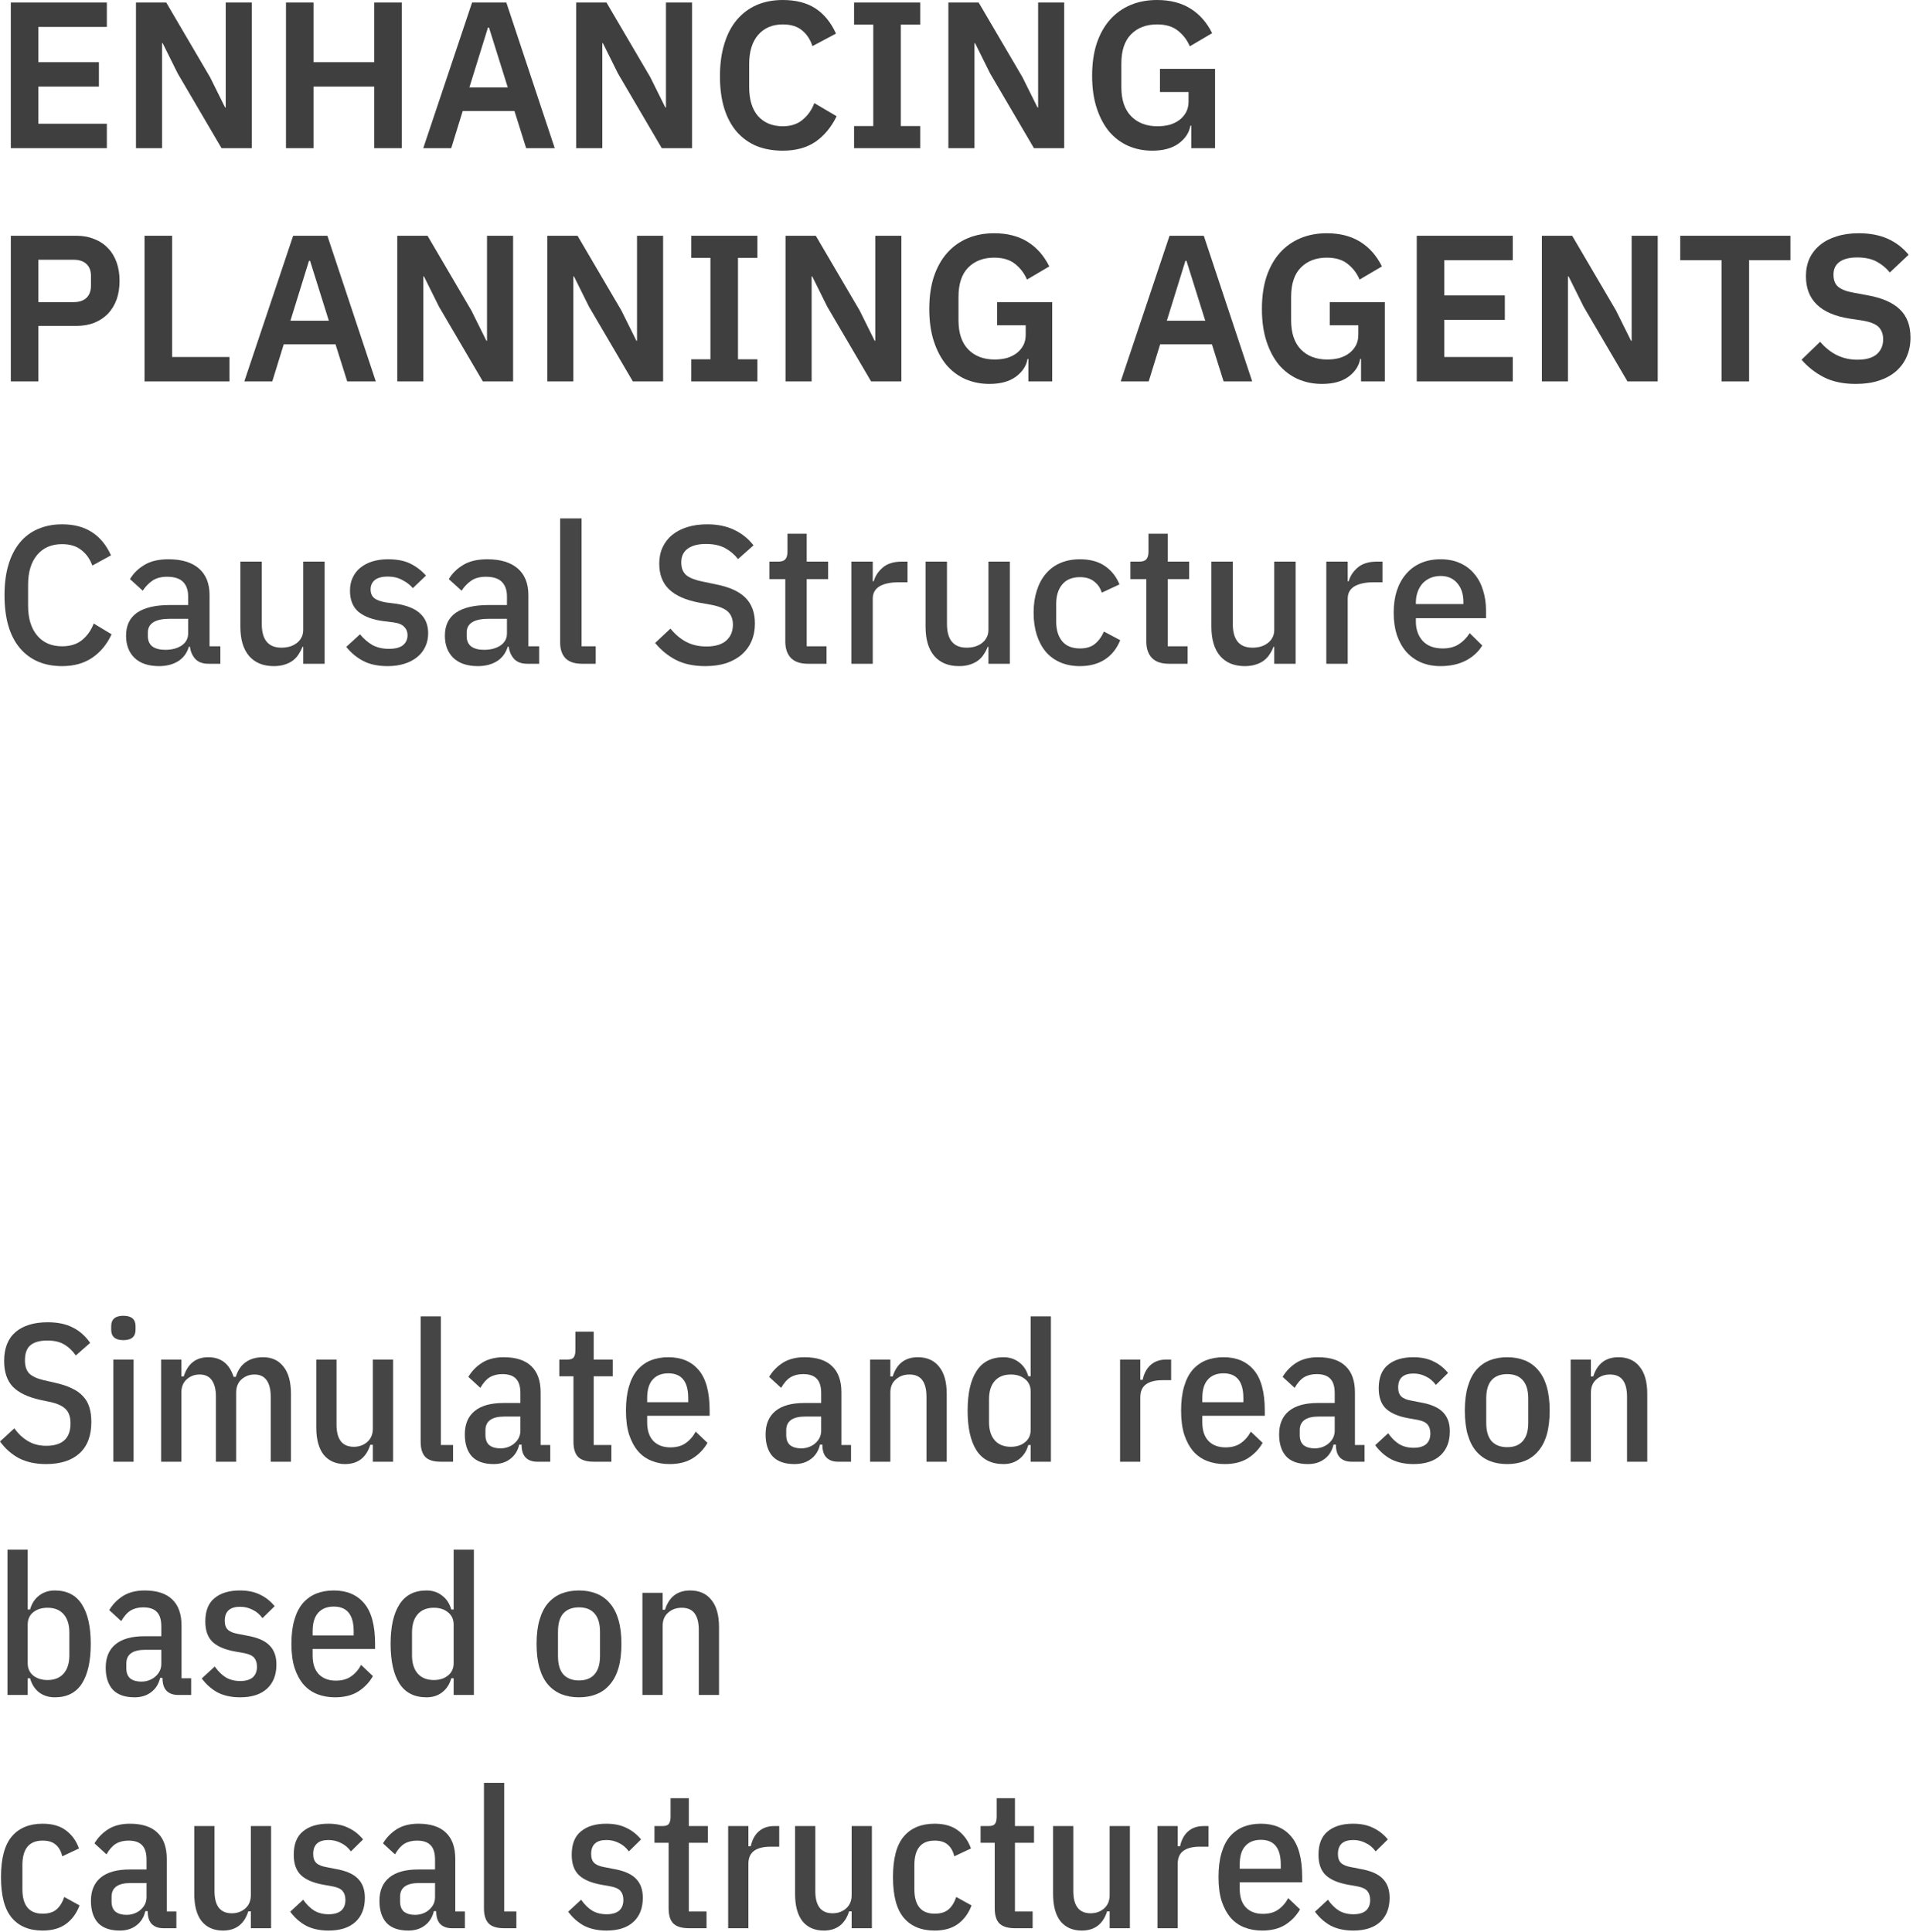 <?xml version="1.0" encoding="utf-8"?>
<svg xmlns="http://www.w3.org/2000/svg" fill="none" height="100%" overflow="visible" preserveAspectRatio="none" style="display: block;" viewBox="0 0 197 199" width="100%">
<g id="Vector">
<path d="M1.115 15.26V0.258H11.002V2.773H3.952V6.405H10.185V8.919H3.952V12.745H11.002V15.26H1.115Z" fill="#3F3F3F"/>
<path d="M18.301 7.565L16.753 4.449H16.689V15.26H14.002V0.258H17.119L21.632 7.952L23.18 11.069H23.244V0.258H25.931V15.26H22.814L18.301 7.565Z" fill="#3F3F3F"/>
<path d="M38.541 8.919H32.287V15.26H29.45V0.258H32.287V6.405H38.541V0.258H41.379V15.26H38.541V8.919Z" fill="#3F3F3F"/>
<path d="M54.183 15.26L52.979 11.434H47.649L46.467 15.26H43.587L48.616 0.258H52.141L57.127 15.26H54.183ZM50.357 2.837H50.25L48.337 9.005H52.291L50.357 2.837Z" fill="#3F3F3F"/>
<path d="M63.637 7.565L62.089 4.449H62.025V15.26H59.338V0.258H62.455L66.968 7.952L68.516 11.069H68.58V0.258H71.267V15.26H68.15L63.637 7.565Z" fill="#3F3F3F"/>
<path d="M80.611 15.518C79.622 15.518 78.727 15.36 77.924 15.045C77.136 14.715 76.456 14.228 75.882 13.583C75.323 12.939 74.894 12.143 74.593 11.198C74.292 10.238 74.141 9.127 74.141 7.866C74.141 6.605 74.292 5.488 74.593 4.513C74.894 3.525 75.323 2.701 75.882 2.042C76.456 1.368 77.136 0.86 77.924 0.516C78.727 0.172 79.622 0 80.611 0C81.958 0 83.075 0.287 83.964 0.86C84.852 1.433 85.561 2.3 86.091 3.46L83.663 4.75C83.448 4.076 83.097 3.539 82.609 3.138C82.122 2.722 81.456 2.515 80.611 2.515C79.55 2.515 78.705 2.873 78.075 3.589C77.459 4.306 77.15 5.309 77.15 6.598V8.962C77.15 10.266 77.459 11.269 78.075 11.971C78.705 12.659 79.55 13.003 80.611 13.003C81.456 13.003 82.144 12.774 82.674 12.315C83.219 11.857 83.612 11.291 83.856 10.617L86.156 11.971C85.611 13.089 84.888 13.963 83.985 14.594C83.082 15.21 81.958 15.518 80.611 15.518Z" fill="#3F3F3F"/>
<path d="M87.953 15.26V12.982H89.93V2.536H87.953V0.258H94.766V2.536H92.767V12.982H94.766V15.26H87.953Z" fill="#3F3F3F"/>
<path d="M101.963 7.565L100.415 4.449H100.351V15.26H97.664V0.258H100.781L105.294 7.952L106.842 11.069H106.906V0.258H109.593V15.26H106.476L101.963 7.565Z" fill="#3F3F3F"/>
<path d="M122.676 12.939H122.59C122.461 13.669 122.053 14.286 121.365 14.787C120.692 15.274 119.789 15.518 118.657 15.518C117.769 15.518 116.945 15.353 116.185 15.023C115.44 14.694 114.788 14.207 114.23 13.562C113.685 12.903 113.255 12.093 112.94 11.133C112.625 10.173 112.467 9.063 112.467 7.802C112.467 6.541 112.625 5.43 112.94 4.47C113.27 3.496 113.728 2.679 114.316 2.02C114.903 1.361 115.605 0.86 116.422 0.516C117.239 0.172 118.148 0 119.151 0C120.498 0 121.645 0.294 122.59 0.881C123.536 1.469 124.281 2.314 124.825 3.417L122.526 4.771C122.254 4.127 121.845 3.589 121.301 3.159C120.771 2.73 120.054 2.515 119.151 2.515C118.034 2.515 117.138 2.859 116.465 3.546C115.806 4.22 115.476 5.223 115.476 6.555V8.962C115.476 10.281 115.813 11.284 116.486 11.971C117.16 12.659 118.062 13.003 119.194 13.003C119.639 13.003 120.054 12.953 120.441 12.853C120.828 12.738 121.165 12.573 121.451 12.358C121.738 12.143 121.967 11.878 122.139 11.563C122.311 11.248 122.397 10.875 122.397 10.445V9.478H119.452V7.093H125.126V15.26H122.676V12.939Z" fill="#3F3F3F"/>
<path d="M1.115 39.281V24.279H7.864C8.552 24.279 9.168 24.394 9.712 24.623C10.271 24.838 10.744 25.153 11.131 25.569C11.518 25.97 11.811 26.457 12.012 27.03C12.213 27.603 12.313 28.234 12.313 28.922C12.313 29.624 12.213 30.261 12.012 30.834C11.811 31.393 11.518 31.88 11.131 32.296C10.744 32.697 10.271 33.012 9.712 33.242C9.168 33.456 8.552 33.564 7.864 33.564H3.952V39.281H1.115ZM3.952 31.114H7.606C8.15 31.114 8.58 30.971 8.895 30.684C9.211 30.383 9.368 29.96 9.368 29.416V28.427C9.368 27.883 9.211 27.467 8.895 27.181C8.58 26.894 8.15 26.751 7.606 26.751H3.952V31.114Z" fill="#3F3F3F"/>
<path d="M14.884 39.281V24.279H17.721V36.766H23.631V39.281H14.884Z" fill="#3F3F3F"/>
<path d="M35.755 39.281L34.551 35.455H29.221L28.039 39.281H25.159L30.188 24.279H33.713L38.699 39.281H35.755ZM31.929 26.858H31.821L29.909 33.027H33.863L31.929 26.858Z" fill="#3F3F3F"/>
<path d="M45.209 31.587L43.661 28.47H43.597V39.281H40.91V24.279H44.026L48.54 31.974L50.087 35.09H50.152V24.279H52.839V39.281H49.722L45.209 31.587Z" fill="#3F3F3F"/>
<path d="M60.657 31.587L59.109 28.47H59.044V39.281H56.358V24.279H59.474L63.988 31.974L65.535 35.09H65.6V24.279H68.286V39.281H65.17L60.657 31.587Z" fill="#3F3F3F"/>
<path d="M71.183 39.281V37.003H73.16V26.557H71.183V24.279H77.996V26.557H75.997V37.003H77.996V39.281H71.183Z" fill="#3F3F3F"/>
<path d="M85.192 31.587L83.645 28.47H83.581V39.281H80.894V24.279H84.01L88.524 31.974L90.071 35.09H90.136V24.279H92.822V39.281H89.706L85.192 31.587Z" fill="#3F3F3F"/>
<path d="M105.906 36.96H105.82C105.691 37.691 105.283 38.307 104.595 38.808C103.922 39.295 103.019 39.539 101.887 39.539C100.999 39.539 100.175 39.374 99.415 39.045C98.67 38.715 98.018 38.228 97.46 37.583C96.915 36.924 96.485 36.114 96.17 35.154C95.855 34.194 95.697 33.084 95.697 31.823C95.697 30.562 95.855 29.452 96.17 28.492C96.499 27.517 96.958 26.701 97.545 26.041C98.133 25.382 98.835 24.881 99.652 24.537C100.468 24.193 101.378 24.021 102.381 24.021C103.728 24.021 104.874 24.315 105.82 24.902C106.766 25.49 107.511 26.335 108.055 27.439L105.756 28.793C105.483 28.148 105.075 27.61 104.531 27.181C104 26.751 103.284 26.536 102.381 26.536C101.264 26.536 100.368 26.88 99.695 27.567C99.036 28.241 98.706 29.244 98.706 30.576V32.984C98.706 34.302 99.043 35.305 99.716 35.993C100.39 36.68 101.292 37.024 102.424 37.024C102.868 37.024 103.284 36.974 103.671 36.874C104.058 36.759 104.394 36.594 104.681 36.38C104.968 36.165 105.197 35.9 105.369 35.584C105.541 35.269 105.627 34.897 105.627 34.467V33.499H102.682V31.114H108.356V39.281H105.906V36.96Z" fill="#3F3F3F"/>
<path d="M126.007 39.281L124.803 35.455H119.473L118.291 39.281H115.411L120.44 24.279H123.965L128.951 39.281H126.007ZM122.181 26.858H122.074L120.161 33.027H124.116L122.181 26.858Z" fill="#3F3F3F"/>
<path d="M140.16 36.96H140.074C139.945 37.691 139.537 38.307 138.849 38.808C138.176 39.295 137.273 39.539 136.141 39.539C135.253 39.539 134.429 39.374 133.669 39.045C132.924 38.715 132.272 38.228 131.713 37.583C131.169 36.924 130.739 36.114 130.424 35.154C130.109 34.194 129.951 33.084 129.951 31.823C129.951 30.562 130.109 29.452 130.424 28.492C130.753 27.517 131.212 26.701 131.799 26.041C132.387 25.382 133.089 24.881 133.906 24.537C134.722 24.193 135.632 24.021 136.635 24.021C137.982 24.021 139.128 24.315 140.074 24.902C141.02 25.49 141.765 26.335 142.309 27.439L140.01 28.793C139.737 28.148 139.329 27.61 138.784 27.181C138.254 26.751 137.538 26.536 136.635 26.536C135.518 26.536 134.622 26.88 133.949 27.567C133.29 28.241 132.96 29.244 132.96 30.576V32.984C132.96 34.302 133.297 35.305 133.97 35.993C134.644 36.68 135.546 37.024 136.678 37.024C137.122 37.024 137.538 36.974 137.925 36.874C138.312 36.759 138.648 36.594 138.935 36.38C139.221 36.165 139.451 35.9 139.623 35.584C139.795 35.269 139.881 34.897 139.881 34.467V33.499H136.936V31.114H142.61V39.281H140.16V36.96Z" fill="#3F3F3F"/>
<path d="M145.897 39.281V24.279H155.783V26.794H148.734V30.426H154.967V32.941H148.734V36.766H155.783V39.281H145.897Z" fill="#3F3F3F"/>
<path d="M163.082 31.587L161.535 28.47H161.47V39.281H158.784V24.279H161.9L166.414 31.974L167.961 35.09H168.026V24.279H170.712V39.281H167.596L163.082 31.587Z" fill="#3F3F3F"/>
<path d="M180.121 26.794V39.281H177.284V26.794H173.028V24.279H184.376V26.794H180.121Z" fill="#3F3F3F"/>
<path d="M191.111 39.539C189.822 39.539 188.726 39.31 187.823 38.851C186.934 38.393 186.168 37.791 185.523 37.046L187.436 35.197C187.952 35.799 188.525 36.258 189.155 36.573C189.8 36.888 190.509 37.046 191.283 37.046C192.157 37.046 192.816 36.859 193.26 36.487C193.705 36.1 193.927 35.584 193.927 34.94C193.927 34.438 193.783 34.03 193.497 33.714C193.21 33.399 192.673 33.17 191.885 33.027L190.466 32.812C187.472 32.339 185.974 30.884 185.974 28.449C185.974 27.775 186.096 27.166 186.34 26.622C186.598 26.077 186.963 25.612 187.436 25.225C187.909 24.838 188.475 24.544 189.134 24.344C189.807 24.129 190.567 24.021 191.412 24.021C192.544 24.021 193.533 24.207 194.378 24.58C195.223 24.953 195.947 25.504 196.549 26.235L194.615 28.062C194.242 27.603 193.791 27.231 193.26 26.944C192.73 26.658 192.064 26.514 191.262 26.514C190.445 26.514 189.829 26.672 189.413 26.987C189.012 27.288 188.811 27.718 188.811 28.277C188.811 28.85 188.976 29.273 189.306 29.545C189.635 29.817 190.166 30.018 190.896 30.147L192.293 30.404C193.812 30.677 194.93 31.164 195.646 31.866C196.377 32.554 196.742 33.521 196.742 34.767C196.742 35.484 196.613 36.136 196.355 36.723C196.112 37.297 195.746 37.798 195.259 38.228C194.786 38.643 194.199 38.966 193.497 39.195C192.809 39.424 192.014 39.539 191.111 39.539Z" fill="#3F3F3F"/>
<path d="M6.392 68.602C4.545 68.602 3.095 67.982 2.043 66.741C0.991 65.487 0.465 63.673 0.465 61.3C0.465 60.113 0.6 59.068 0.87 58.164C1.14 57.261 1.531 56.499 2.043 55.878C2.556 55.258 3.176 54.793 3.904 54.483C4.646 54.159 5.475 53.997 6.392 53.997C7.619 53.997 8.644 54.267 9.467 54.806C10.303 55.346 10.957 56.141 11.429 57.193L9.507 58.245C9.265 57.571 8.887 57.038 8.375 56.647C7.876 56.242 7.215 56.04 6.392 56.04C5.3 56.04 4.443 56.411 3.823 57.153C3.203 57.895 2.893 58.919 2.893 60.227V62.372C2.893 63.68 3.203 64.705 3.823 65.446C4.443 66.188 5.3 66.559 6.392 66.559C7.242 66.559 7.93 66.343 8.455 65.912C8.995 65.467 9.393 64.9 9.649 64.213L11.49 65.325C11.018 66.35 10.357 67.152 9.507 67.732C8.658 68.312 7.619 68.602 6.392 68.602Z" fill="#464646"/>
<path d="M21.458 68.359C20.878 68.359 20.433 68.198 20.123 67.874C19.813 67.537 19.624 67.112 19.557 66.599H19.455C19.253 67.26 18.882 67.759 18.343 68.096C17.803 68.433 17.149 68.602 16.381 68.602C15.288 68.602 14.445 68.319 13.852 67.752C13.272 67.186 12.982 66.424 12.982 65.467C12.982 64.415 13.36 63.626 14.115 63.1C14.884 62.574 16.003 62.311 17.473 62.311H19.375V61.421C19.375 60.774 19.199 60.275 18.849 59.924C18.498 59.573 17.952 59.398 17.21 59.398C16.59 59.398 16.084 59.533 15.693 59.803C15.302 60.072 14.972 60.416 14.702 60.834L13.387 59.641C13.738 59.047 14.23 58.562 14.864 58.184C15.497 57.793 16.327 57.598 17.352 57.598C18.714 57.598 19.759 57.915 20.487 58.548C21.215 59.182 21.579 60.093 21.579 61.279V66.559H22.692V68.359H21.458ZM17.008 66.923C17.696 66.923 18.262 66.775 18.707 66.478C19.152 66.168 19.375 65.757 19.375 65.244V63.727H17.514C15.99 63.727 15.228 64.199 15.228 65.143V65.507C15.228 65.979 15.383 66.337 15.693 66.579C16.017 66.808 16.455 66.923 17.008 66.923Z" fill="#464646"/>
<path d="M31.225 66.62H31.144C31.05 66.876 30.921 67.125 30.76 67.368C30.611 67.611 30.416 67.827 30.173 68.015C29.944 68.191 29.66 68.332 29.323 68.44C29 68.548 28.622 68.602 28.191 68.602C27.098 68.602 26.249 68.251 25.642 67.55C25.049 66.849 24.752 65.844 24.752 64.536V57.84H26.957V64.253C26.957 65.885 27.631 66.701 28.98 66.701C29.263 66.701 29.539 66.667 29.809 66.599C30.079 66.519 30.315 66.404 30.517 66.256C30.733 66.107 30.901 65.918 31.023 65.689C31.157 65.46 31.225 65.19 31.225 64.88V57.84H33.43V68.359H31.225V66.62Z" fill="#464646"/>
<path d="M39.925 68.602C38.927 68.602 38.091 68.427 37.416 68.076C36.742 67.725 36.155 67.24 35.657 66.62L37.072 65.325C37.464 65.797 37.895 66.168 38.367 66.438C38.853 66.694 39.412 66.822 40.046 66.822C40.693 66.822 41.172 66.701 41.482 66.458C41.806 66.202 41.968 65.851 41.968 65.406C41.968 65.069 41.853 64.786 41.624 64.556C41.408 64.314 41.024 64.159 40.471 64.091L39.5 63.97C38.421 63.835 37.571 63.525 36.951 63.039C36.344 62.54 36.041 61.805 36.041 60.834C36.041 60.322 36.135 59.87 36.324 59.479C36.513 59.075 36.776 58.737 37.113 58.468C37.464 58.184 37.875 57.969 38.347 57.82C38.832 57.672 39.365 57.598 39.945 57.598C40.889 57.598 41.658 57.746 42.251 58.043C42.858 58.34 43.397 58.751 43.869 59.277L42.514 60.571C42.244 60.248 41.887 59.971 41.442 59.742C41.01 59.499 40.511 59.378 39.945 59.378C39.338 59.378 38.886 59.499 38.59 59.742C38.306 59.985 38.165 60.302 38.165 60.693C38.165 61.097 38.293 61.401 38.549 61.603C38.805 61.805 39.217 61.954 39.783 62.048L40.754 62.169C41.914 62.345 42.757 62.689 43.283 63.201C43.822 63.7 44.092 64.374 44.092 65.224C44.092 65.736 43.991 66.202 43.788 66.62C43.599 67.024 43.323 67.375 42.959 67.671C42.595 67.968 42.157 68.198 41.644 68.359C41.132 68.521 40.559 68.602 39.925 68.602Z" fill="#464646"/>
<path d="M54.29 68.359C53.71 68.359 53.265 68.198 52.955 67.874C52.644 67.537 52.456 67.112 52.388 66.599H52.287C52.085 67.26 51.714 67.759 51.175 68.096C50.635 68.433 49.981 68.602 49.212 68.602C48.12 68.602 47.277 68.319 46.684 67.752C46.104 67.186 45.814 66.424 45.814 65.467C45.814 64.415 46.192 63.626 46.947 63.1C47.715 62.574 48.835 62.311 50.305 62.311H52.206V61.421C52.206 60.774 52.031 60.275 51.68 59.924C51.33 59.573 50.783 59.398 50.042 59.398C49.421 59.398 48.916 59.533 48.525 59.803C48.133 60.072 47.803 60.416 47.533 60.834L46.218 59.641C46.569 59.047 47.061 58.562 47.695 58.184C48.329 57.793 49.158 57.598 50.183 57.598C51.545 57.598 52.59 57.915 53.319 58.548C54.047 59.182 54.411 60.093 54.411 61.279V66.559H55.524V68.359H54.29ZM49.839 66.923C50.527 66.923 51.094 66.775 51.539 66.478C51.984 66.168 52.206 65.757 52.206 65.244V63.727H50.345C48.821 63.727 48.059 64.199 48.059 65.143V65.507C48.059 65.979 48.214 66.337 48.525 66.579C48.848 66.808 49.286 66.923 49.839 66.923Z" fill="#464646"/>
<path d="M59.93 68.359C59.175 68.359 58.608 68.171 58.231 67.793C57.867 67.402 57.684 66.862 57.684 66.175V53.39H59.889V66.559H61.346V68.359H59.93Z" fill="#464646"/>
<path d="M72.623 68.602C71.436 68.602 70.425 68.386 69.589 67.955C68.766 67.523 68.058 66.943 67.465 66.215L69.043 64.738C69.541 65.345 70.088 65.804 70.681 66.114C71.288 66.424 71.976 66.579 72.744 66.579C73.648 66.579 74.329 66.377 74.787 65.972C75.246 65.568 75.475 65.022 75.475 64.334C75.475 63.781 75.313 63.343 74.99 63.019C74.666 62.695 74.093 62.453 73.27 62.291L72.016 62.068C70.641 61.812 69.609 61.36 68.921 60.713C68.233 60.066 67.889 59.176 67.889 58.043C67.889 57.422 68.004 56.863 68.233 56.364C68.476 55.851 68.806 55.427 69.225 55.09C69.656 54.739 70.175 54.469 70.782 54.28C71.389 54.092 72.07 53.997 72.825 53.997C73.891 53.997 74.814 54.186 75.597 54.563C76.379 54.928 77.046 55.46 77.599 56.162L76.001 57.578C75.637 57.106 75.192 56.728 74.666 56.445C74.14 56.162 73.486 56.02 72.704 56.02C71.895 56.02 71.268 56.182 70.823 56.505C70.377 56.829 70.155 57.301 70.155 57.922C70.155 58.515 70.337 58.96 70.701 59.257C71.065 59.54 71.632 59.755 72.4 59.904L73.654 60.167C75.07 60.437 76.102 60.895 76.749 61.542C77.41 62.19 77.741 63.08 77.741 64.213C77.741 64.873 77.626 65.473 77.397 66.013C77.168 66.552 76.83 67.017 76.385 67.409C75.954 67.786 75.421 68.083 74.787 68.299C74.153 68.501 73.432 68.602 72.623 68.602Z" fill="#464646"/>
<path d="M83.196 68.359C82.428 68.359 81.848 68.164 81.457 67.773C81.066 67.368 80.87 66.802 80.87 66.073V59.641H79.232V57.84H80.122C80.486 57.84 80.735 57.76 80.87 57.598C81.018 57.436 81.093 57.173 81.093 56.809V54.968H83.075V57.84H85.28V59.641H83.075V66.559H85.118V68.359H83.196Z" fill="#464646"/>
<path d="M87.672 68.359V57.84H89.876V59.863H89.978C90.126 59.324 90.436 58.852 90.908 58.447C91.38 58.043 92.034 57.84 92.87 57.84H93.457V59.965H92.587C91.71 59.965 91.036 60.106 90.564 60.389C90.106 60.672 89.876 61.091 89.876 61.644V68.359H87.672Z" fill="#464646"/>
<path d="M101.787 66.62H101.706C101.612 66.876 101.484 67.125 101.322 67.368C101.174 67.611 100.978 67.827 100.735 68.015C100.506 68.191 100.223 68.332 99.886 68.44C99.562 68.548 99.184 68.602 98.753 68.602C97.661 68.602 96.811 68.251 96.204 67.55C95.611 66.849 95.314 65.844 95.314 64.536V57.84H97.519V64.253C97.519 65.885 98.193 66.701 99.542 66.701C99.825 66.701 100.101 66.667 100.371 66.599C100.641 66.519 100.877 66.404 101.079 66.256C101.295 66.107 101.464 65.918 101.585 65.689C101.72 65.46 101.787 65.19 101.787 64.88V57.84H103.992V68.359H101.787V66.62Z" fill="#464646"/>
<path d="M111.215 68.602C110.46 68.602 109.786 68.474 109.192 68.218C108.599 67.962 108.1 67.597 107.695 67.125C107.291 66.64 106.981 66.06 106.765 65.386C106.549 64.698 106.441 63.936 106.441 63.1C106.441 62.264 106.549 61.509 106.765 60.834C106.981 60.147 107.291 59.567 107.695 59.095C108.1 58.609 108.599 58.238 109.192 57.982C109.786 57.726 110.46 57.598 111.215 57.598C112.267 57.598 113.13 57.834 113.804 58.306C114.479 58.778 114.971 59.405 115.281 60.187L113.461 61.037C113.312 60.551 113.049 60.167 112.672 59.884C112.308 59.587 111.822 59.439 111.215 59.439C110.406 59.439 109.792 59.695 109.374 60.207C108.97 60.706 108.768 61.36 108.768 62.169V64.051C108.768 64.86 108.97 65.521 109.374 66.033C109.792 66.532 110.406 66.781 111.215 66.781C111.862 66.781 112.375 66.626 112.753 66.316C113.144 65.993 113.454 65.568 113.683 65.042L115.362 65.932C115.011 66.795 114.485 67.456 113.784 67.914C113.083 68.373 112.227 68.602 111.215 68.602Z" fill="#464646"/>
<path d="M120.374 68.359C119.605 68.359 119.025 68.164 118.634 67.773C118.243 67.368 118.048 66.802 118.048 66.073V59.641H116.409V57.84H117.299C117.663 57.84 117.913 57.76 118.048 57.598C118.196 57.436 118.27 57.173 118.27 56.809V54.968H120.253V57.84H122.457V59.641H120.253V66.559H122.296V68.359H120.374Z" fill="#464646"/>
<path d="M131.221 66.62H131.14C131.046 66.876 130.918 67.125 130.756 67.368C130.607 67.611 130.412 67.827 130.169 68.015C129.94 68.191 129.657 68.332 129.32 68.44C128.996 68.548 128.618 68.602 128.187 68.602C127.094 68.602 126.245 68.251 125.638 67.55C125.045 66.849 124.748 65.844 124.748 64.536V57.84H126.953V64.253C126.953 65.885 127.627 66.701 128.976 66.701C129.259 66.701 129.535 66.667 129.805 66.599C130.075 66.519 130.311 66.404 130.513 66.256C130.729 66.107 130.897 65.918 131.019 65.689C131.154 65.46 131.221 65.19 131.221 64.88V57.84H133.426V68.359H131.221V66.62Z" fill="#464646"/>
<path d="M136.583 68.359V57.84H138.788V59.863H138.889C139.038 59.324 139.348 58.852 139.82 58.447C140.292 58.043 140.946 57.84 141.782 57.84H142.368V59.965H141.499C140.622 59.965 139.948 60.106 139.476 60.389C139.017 60.672 138.788 61.091 138.788 61.644V68.359H136.583Z" fill="#464646"/>
<path d="M148.355 68.602C147.599 68.602 146.925 68.474 146.332 68.218C145.738 67.962 145.233 67.597 144.815 67.125C144.397 66.64 144.073 66.06 143.844 65.386C143.628 64.698 143.52 63.936 143.52 63.1C143.52 62.264 143.628 61.509 143.844 60.834C144.073 60.147 144.397 59.567 144.815 59.095C145.233 58.609 145.738 58.238 146.332 57.982C146.925 57.726 147.599 57.598 148.355 57.598C149.123 57.598 149.798 57.733 150.377 58.002C150.971 58.272 151.463 58.65 151.854 59.135C152.245 59.607 152.535 60.16 152.724 60.794C152.926 61.428 153.027 62.109 153.027 62.837V63.666H145.806V64.01C145.806 64.819 146.042 65.487 146.514 66.013C146.999 66.525 147.687 66.781 148.577 66.781C149.224 66.781 149.771 66.64 150.216 66.357C150.661 66.073 151.038 65.689 151.348 65.204L152.643 66.478C152.252 67.125 151.686 67.645 150.944 68.036C150.202 68.413 149.339 68.602 148.355 68.602ZM148.355 59.317C147.977 59.317 147.626 59.385 147.303 59.52C146.993 59.654 146.723 59.843 146.494 60.086C146.278 60.329 146.109 60.619 145.988 60.956C145.867 61.293 145.806 61.664 145.806 62.068V62.21H150.701V62.008C150.701 61.199 150.492 60.551 150.074 60.066C149.656 59.567 149.083 59.317 148.355 59.317Z" fill="#464646"/>
<path d="M4.733 150.78C3.682 150.78 2.765 150.584 1.982 150.193C1.214 149.789 0.553 149.209 0 148.454L1.477 147.098C1.895 147.678 2.373 148.123 2.913 148.433C3.452 148.744 4.066 148.899 4.754 148.899C6.426 148.899 7.262 148.13 7.262 146.593C7.262 145.972 7.114 145.5 6.817 145.177C6.52 144.839 6.008 144.583 5.28 144.408L4.127 144.165C2.859 143.882 1.922 143.43 1.315 142.81C0.721 142.176 0.425 141.293 0.425 140.16C0.425 138.852 0.816 137.861 1.598 137.186C2.394 136.512 3.5 136.175 4.915 136.175C5.927 136.175 6.777 136.35 7.464 136.701C8.166 137.038 8.772 137.571 9.285 138.299L7.808 139.594C7.444 139.081 7.033 138.697 6.574 138.441C6.129 138.184 5.563 138.056 4.875 138.056C4.106 138.056 3.526 138.218 3.135 138.542C2.758 138.852 2.569 139.371 2.569 140.099C2.569 140.693 2.717 141.144 3.014 141.455C3.324 141.751 3.823 141.981 4.511 142.142L5.664 142.405C6.338 142.554 6.911 142.742 7.383 142.972C7.855 143.187 8.24 143.457 8.536 143.781C8.847 144.105 9.069 144.489 9.204 144.934C9.339 145.365 9.406 145.871 9.406 146.451C9.406 147.867 8.995 148.946 8.172 149.688C7.363 150.416 6.217 150.78 4.733 150.78Z" fill="#454545"/>
<path d="M12.705 138.016C11.869 138.016 11.451 137.658 11.451 136.944V136.58C11.451 135.865 11.869 135.507 12.705 135.507C13.541 135.507 13.959 135.865 13.959 136.58V136.944C13.959 137.658 13.541 138.016 12.705 138.016ZM11.674 140.018H13.757V150.537H11.674V140.018Z" fill="#454545"/>
<path d="M16.592 150.537V140.018H18.675V141.758H18.918C19.336 140.436 20.179 139.776 21.447 139.776C22.755 139.776 23.625 140.45 24.056 141.798H24.279C24.494 141.111 24.838 140.605 25.31 140.281C25.782 139.944 26.376 139.776 27.09 139.776C27.994 139.776 28.695 140.099 29.194 140.747C29.707 141.38 29.963 142.318 29.963 143.558V150.537H27.879V143.842C27.879 143.1 27.738 142.533 27.454 142.142C27.185 141.751 26.767 141.556 26.2 141.556C25.688 141.556 25.243 141.724 24.865 142.061C24.501 142.385 24.319 142.844 24.319 143.437V150.537H22.236V143.842C22.236 143.1 22.094 142.533 21.811 142.142C21.541 141.751 21.123 141.556 20.557 141.556C20.031 141.556 19.586 141.724 19.221 142.061C18.857 142.385 18.675 142.844 18.675 143.437V150.537H16.592Z" fill="#454545"/>
<path d="M38.396 148.797H38.133C37.715 150.119 36.845 150.78 35.524 150.78C34.593 150.78 33.865 150.463 33.339 149.829C32.827 149.182 32.57 148.238 32.57 146.997V140.018H34.654V146.714C34.654 148.238 35.247 149 36.434 149C36.973 149 37.432 148.838 37.809 148.514C38.2 148.177 38.396 147.712 38.396 147.119V140.018H40.48V150.537H38.396V148.797Z" fill="#454545"/>
<path d="M45.383 150.537C44.654 150.537 44.129 150.375 43.805 150.052C43.481 149.715 43.319 149.195 43.319 148.494V135.568H45.403V148.818H46.657V150.537H45.383Z" fill="#454545"/>
<path d="M55.33 150.537C54.818 150.537 54.42 150.396 54.137 150.112C53.854 149.829 53.712 149.384 53.712 148.777H53.469C53.321 149.411 53.011 149.903 52.539 150.254C52.08 150.605 51.514 150.78 50.84 150.78C49.842 150.78 49.093 150.517 48.594 149.991C48.109 149.452 47.866 148.696 47.866 147.725C47.866 146.674 48.203 145.871 48.877 145.318C49.552 144.765 50.543 144.489 51.851 144.489H53.591V143.477C53.591 142.803 53.442 142.311 53.146 142.001C52.849 141.677 52.377 141.515 51.73 141.515C51.231 141.515 50.799 141.623 50.435 141.839C50.084 142.055 49.761 142.419 49.464 142.931L48.23 141.798C48.581 141.205 49.053 140.72 49.646 140.342C50.253 139.964 50.995 139.776 51.871 139.776C53.139 139.776 54.09 140.086 54.724 140.706C55.357 141.313 55.674 142.21 55.674 143.397V148.818H56.665V150.537H55.33ZM51.527 149.162C51.824 149.162 52.094 149.114 52.337 149.02C52.593 148.926 52.809 148.797 52.984 148.636C53.173 148.474 53.321 148.285 53.429 148.069C53.537 147.84 53.591 147.597 53.591 147.341V145.885H51.952C50.644 145.885 49.99 146.357 49.99 147.301V147.786C49.99 148.258 50.125 148.609 50.395 148.838C50.678 149.054 51.055 149.162 51.527 149.162Z" fill="#454545"/>
<path d="M61.139 150.537C60.411 150.537 59.878 150.375 59.541 150.052C59.218 149.728 59.056 149.202 59.056 148.474V141.738H57.599V140.018H58.408C58.745 140.018 58.968 139.944 59.076 139.796C59.197 139.634 59.258 139.385 59.258 139.047V137.146H61.139V140.018H63.101V141.738H61.139V148.818H62.96V150.537H61.139Z" fill="#454545"/>
<path d="M68.951 150.78C68.29 150.78 67.684 150.672 67.131 150.456C66.578 150.24 66.106 149.91 65.715 149.465C65.324 149.007 65.013 148.433 64.784 147.746C64.569 147.058 64.461 146.235 64.461 145.278C64.461 144.32 64.562 143.498 64.764 142.81C64.966 142.109 65.256 141.536 65.634 141.09C66.025 140.645 66.483 140.315 67.009 140.099C67.549 139.884 68.156 139.776 68.83 139.776C70.165 139.776 71.203 140.214 71.945 141.09C72.7 141.967 73.078 143.363 73.078 145.278V145.804H66.645V146.471C66.645 147.307 66.854 147.948 67.272 148.393C67.704 148.838 68.29 149.06 69.032 149.06C69.666 149.06 70.185 148.919 70.59 148.636C71.008 148.352 71.359 147.955 71.642 147.442L72.855 148.595C72.478 149.256 71.965 149.789 71.318 150.193C70.684 150.584 69.895 150.78 68.951 150.78ZM68.83 141.434C68.129 141.434 67.589 141.65 67.212 142.082C66.834 142.5 66.645 143.134 66.645 143.983V144.408H70.873V143.983C70.873 142.284 70.192 141.434 68.83 141.434Z" fill="#454545"/>
<path d="M86.305 150.537C85.793 150.537 85.395 150.396 85.112 150.112C84.828 149.829 84.687 149.384 84.687 148.777H84.444C84.296 149.411 83.986 149.903 83.513 150.254C83.055 150.605 82.489 150.78 81.814 150.78C80.816 150.78 80.068 150.517 79.569 149.991C79.084 149.452 78.841 148.696 78.841 147.725C78.841 146.674 79.178 145.871 79.852 145.318C80.526 144.765 81.518 144.489 82.826 144.489H84.565V143.477C84.565 142.803 84.417 142.311 84.12 142.001C83.824 141.677 83.352 141.515 82.704 141.515C82.205 141.515 81.774 141.623 81.41 141.839C81.059 142.055 80.736 142.419 80.439 142.931L79.205 141.798C79.555 141.205 80.028 140.72 80.621 140.342C81.228 139.964 81.969 139.776 82.846 139.776C84.114 139.776 85.064 140.086 85.698 140.706C86.332 141.313 86.649 142.21 86.649 143.397V148.818H87.64V150.537H86.305ZM82.502 149.162C82.799 149.162 83.069 149.114 83.311 149.02C83.567 148.926 83.783 148.797 83.959 148.636C84.147 148.474 84.296 148.285 84.404 148.069C84.511 147.84 84.565 147.597 84.565 147.341V145.885H82.927C81.619 145.885 80.965 146.357 80.965 147.301V147.786C80.965 148.258 81.1 148.609 81.369 148.838C81.653 149.054 82.03 149.162 82.502 149.162Z" fill="#454545"/>
<path d="M89.604 150.537V140.018H91.687V141.758H91.93C92.348 140.436 93.211 139.776 94.519 139.776C95.463 139.776 96.191 140.099 96.704 140.747C97.23 141.38 97.493 142.318 97.493 143.558V150.537H95.409V143.842C95.409 143.1 95.268 142.533 94.984 142.142C94.701 141.751 94.256 141.556 93.649 141.556C93.097 141.556 92.631 141.724 92.254 142.061C91.876 142.385 91.687 142.844 91.687 143.437V150.537H89.604Z" fill="#454545"/>
<path d="M106.138 148.818H105.895C105.72 149.438 105.403 149.924 104.945 150.274C104.5 150.611 103.967 150.78 103.347 150.78C102.093 150.78 101.162 150.308 100.555 149.364C99.948 148.406 99.645 147.044 99.645 145.278C99.645 143.511 99.948 142.156 100.555 141.212C101.162 140.254 102.093 139.776 103.347 139.776C103.967 139.776 104.5 139.951 104.945 140.302C105.403 140.639 105.72 141.117 105.895 141.738H106.138V135.568H108.222V150.537H106.138V148.818ZM104.095 149C104.688 149 105.174 148.845 105.552 148.535C105.943 148.224 106.138 147.8 106.138 147.26V143.295C106.138 142.756 105.943 142.331 105.552 142.021C105.174 141.711 104.688 141.556 104.095 141.556C103.38 141.556 102.827 141.778 102.436 142.223C102.045 142.668 101.85 143.295 101.85 144.105V146.451C101.85 147.26 102.045 147.887 102.436 148.332C102.827 148.777 103.38 149 104.095 149Z" fill="#454545"/>
<path d="M115.344 150.537V140.018H117.427V142.102H117.67C117.818 141.428 118.095 140.915 118.499 140.565C118.917 140.2 119.443 140.018 120.077 140.018H120.603V142.142H119.713C118.971 142.142 118.405 142.284 118.014 142.567C117.623 142.85 117.427 143.302 117.427 143.922V150.537H115.344Z" fill="#454545"/>
<path d="M126.12 150.78C125.459 150.78 124.853 150.672 124.3 150.456C123.747 150.24 123.275 149.91 122.884 149.465C122.493 149.007 122.182 148.433 121.953 147.746C121.737 147.058 121.629 146.235 121.629 145.278C121.629 144.32 121.731 143.498 121.933 142.81C122.135 142.109 122.425 141.536 122.803 141.09C123.194 140.645 123.652 140.315 124.178 140.099C124.718 139.884 125.325 139.776 125.999 139.776C127.334 139.776 128.372 140.214 129.114 141.09C129.869 141.967 130.247 143.363 130.247 145.278V145.804H123.814V146.471C123.814 147.307 124.023 147.948 124.441 148.393C124.873 148.838 125.459 149.06 126.201 149.06C126.835 149.06 127.354 148.919 127.759 148.636C128.177 148.352 128.527 147.955 128.811 147.442L130.024 148.595C129.647 149.256 129.134 149.789 128.487 150.193C127.853 150.584 127.064 150.78 126.12 150.78ZM125.999 141.434C125.298 141.434 124.758 141.65 124.381 142.082C124.003 142.5 123.814 143.134 123.814 143.983V144.408H128.042V143.983C128.042 142.284 127.361 141.434 125.999 141.434Z" fill="#454545"/>
<path d="M139.187 150.537C138.675 150.537 138.277 150.396 137.994 150.112C137.711 149.829 137.569 149.384 137.569 148.777H137.326C137.178 149.411 136.868 149.903 136.396 150.254C135.937 150.605 135.371 150.78 134.697 150.78C133.699 150.78 132.95 150.517 132.451 149.991C131.966 149.452 131.723 148.696 131.723 147.725C131.723 146.674 132.06 145.871 132.734 145.318C133.409 144.765 134.4 144.489 135.708 144.489H137.448V143.477C137.448 142.803 137.299 142.311 137.003 142.001C136.706 141.677 136.234 141.515 135.587 141.515C135.088 141.515 134.656 141.623 134.292 141.839C133.941 142.055 133.618 142.419 133.321 142.931L132.087 141.798C132.438 141.205 132.91 140.72 133.503 140.342C134.11 139.964 134.852 139.776 135.728 139.776C136.996 139.776 137.947 140.086 138.58 140.706C139.214 141.313 139.531 142.21 139.531 143.397V148.818H140.522V150.537H139.187ZM135.384 149.162C135.681 149.162 135.951 149.114 136.193 149.02C136.45 148.926 136.665 148.797 136.841 148.636C137.03 148.474 137.178 148.285 137.286 148.069C137.394 147.84 137.448 147.597 137.448 147.341V145.885H135.809C134.501 145.885 133.847 146.357 133.847 147.301V147.786C133.847 148.258 133.982 148.609 134.252 148.838C134.535 149.054 134.912 149.162 135.384 149.162Z" fill="#454545"/>
<path d="M145.561 150.78C144.684 150.78 143.922 150.618 143.275 150.294C142.641 149.957 142.088 149.472 141.616 148.838L142.951 147.604C143.302 148.103 143.686 148.481 144.104 148.737C144.522 148.98 145.014 149.101 145.581 149.101C146.134 149.101 146.559 148.98 146.855 148.737C147.152 148.481 147.3 148.11 147.3 147.624C147.3 147.247 147.206 146.943 147.017 146.714C146.828 146.485 146.484 146.323 145.985 146.228L145.075 146.067C144.01 145.878 143.228 145.547 142.729 145.075C142.23 144.603 141.98 143.902 141.98 142.972C141.98 141.879 142.297 141.077 142.931 140.565C143.565 140.039 144.435 139.776 145.54 139.776C146.35 139.776 147.037 139.917 147.604 140.2C148.184 140.47 148.689 140.868 149.121 141.394L147.867 142.628C147.583 142.237 147.24 141.947 146.835 141.758C146.444 141.556 146.019 141.455 145.561 141.455C144.509 141.455 143.983 141.933 143.983 142.891C143.983 143.309 144.091 143.619 144.306 143.821C144.522 144.024 144.866 144.165 145.338 144.246L146.269 144.428C147.361 144.617 148.136 144.954 148.595 145.44C149.067 145.912 149.303 146.566 149.303 147.402C149.303 148.467 148.979 149.296 148.332 149.89C147.685 150.483 146.761 150.78 145.561 150.78Z" fill="#454545"/>
<path d="M155.215 150.78C154.541 150.78 153.934 150.672 153.395 150.456C152.869 150.24 152.41 149.91 152.019 149.465C151.642 149.02 151.352 148.454 151.15 147.766C150.947 147.065 150.846 146.235 150.846 145.278C150.846 144.32 150.947 143.498 151.15 142.81C151.352 142.109 151.642 141.536 152.019 141.09C152.41 140.645 152.869 140.315 153.395 140.099C153.934 139.884 154.541 139.776 155.215 139.776C155.876 139.776 156.476 139.884 157.016 140.099C157.555 140.315 158.014 140.645 158.391 141.09C158.782 141.536 159.079 142.109 159.281 142.81C159.484 143.498 159.585 144.32 159.585 145.278C159.585 146.235 159.484 147.065 159.281 147.766C159.079 148.454 158.782 149.02 158.391 149.465C158.014 149.91 157.555 150.24 157.016 150.456C156.476 150.672 155.876 150.78 155.215 150.78ZM155.215 149.04C155.917 149.04 156.449 148.831 156.813 148.413C157.191 147.995 157.38 147.361 157.38 146.512V144.044C157.38 143.194 157.191 142.56 156.813 142.142C156.449 141.724 155.917 141.515 155.215 141.515C154.514 141.515 153.975 141.724 153.597 142.142C153.233 142.56 153.051 143.194 153.051 144.044V146.512C153.051 147.361 153.233 147.995 153.597 148.413C153.975 148.831 154.514 149.04 155.215 149.04Z" fill="#454545"/>
<path d="M161.746 150.537V140.018H163.83V141.758H164.073C164.491 140.436 165.354 139.776 166.662 139.776C167.606 139.776 168.334 140.099 168.846 140.747C169.372 141.38 169.635 142.318 169.635 143.558V150.537H167.552V143.842C167.552 143.1 167.41 142.533 167.127 142.142C166.844 141.751 166.399 141.556 165.792 141.556C165.239 141.556 164.774 141.724 164.396 142.061C164.019 142.385 163.83 142.844 163.83 143.437V150.537H161.746Z" fill="#454545"/>
<path d="M0.769 159.589H2.852V165.759H3.095C3.27 165.139 3.58 164.66 4.025 164.323C4.484 163.972 5.023 163.797 5.644 163.797C6.898 163.797 7.828 164.276 8.435 165.233C9.042 166.177 9.346 167.532 9.346 169.299C9.346 171.066 9.042 172.428 8.435 173.385C7.828 174.329 6.898 174.801 5.644 174.801C5.023 174.801 4.484 174.633 4.025 174.295C3.58 173.945 3.27 173.459 3.095 172.839H2.852V174.558H0.769V159.589ZM4.895 173.021C5.61 173.021 6.163 172.798 6.554 172.353C6.945 171.908 7.141 171.281 7.141 170.472V168.126C7.141 167.317 6.945 166.69 6.554 166.244C6.163 165.799 5.61 165.577 4.895 165.577C4.302 165.577 3.81 165.732 3.419 166.042C3.041 166.352 2.852 166.777 2.852 167.317V171.281C2.852 171.821 3.041 172.246 3.419 172.556C3.81 172.866 4.302 173.021 4.895 173.021Z" fill="#454545"/>
<path d="M18.35 174.558C17.838 174.558 17.44 174.417 17.157 174.134C16.874 173.85 16.732 173.405 16.732 172.798H16.489C16.341 173.432 16.031 173.925 15.559 174.275C15.1 174.626 14.534 174.801 13.86 174.801C12.862 174.801 12.113 174.538 11.614 174.012C11.129 173.473 10.886 172.718 10.886 171.747C10.886 170.695 11.223 169.892 11.898 169.339C12.572 168.787 13.563 168.51 14.871 168.51H16.611V167.499C16.611 166.824 16.462 166.332 16.166 166.022C15.869 165.698 15.397 165.536 14.75 165.536C14.251 165.536 13.819 165.644 13.455 165.86C13.104 166.076 12.781 166.44 12.484 166.952L11.25 165.82C11.601 165.226 12.073 164.741 12.666 164.363C13.273 163.986 14.015 163.797 14.891 163.797C16.159 163.797 17.11 164.107 17.744 164.727C18.377 165.334 18.694 166.231 18.694 167.418V172.839H19.685V174.558H18.35ZM14.547 173.183C14.844 173.183 15.114 173.136 15.357 173.041C15.613 172.947 15.829 172.819 16.004 172.657C16.193 172.495 16.341 172.306 16.449 172.09C16.557 171.861 16.611 171.618 16.611 171.362V169.906H14.972C13.664 169.906 13.01 170.378 13.01 171.322V171.807C13.01 172.279 13.145 172.63 13.415 172.859C13.698 173.075 14.075 173.183 14.547 173.183Z" fill="#454545"/>
<path d="M24.724 174.801C23.847 174.801 23.085 174.639 22.438 174.316C21.804 173.978 21.251 173.493 20.779 172.859L22.114 171.625C22.465 172.124 22.849 172.502 23.267 172.758C23.685 173.001 24.177 173.122 24.744 173.122C25.297 173.122 25.722 173.001 26.018 172.758C26.315 172.502 26.463 172.131 26.463 171.645C26.463 171.268 26.369 170.964 26.18 170.735C25.991 170.506 25.647 170.344 25.148 170.25L24.238 170.088C23.173 169.899 22.391 169.569 21.892 169.097C21.393 168.625 21.143 167.923 21.143 166.993C21.143 165.901 21.46 165.098 22.094 164.586C22.728 164.06 23.598 163.797 24.703 163.797C25.513 163.797 26.2 163.938 26.767 164.222C27.347 164.491 27.852 164.889 28.284 165.415L27.03 166.649C26.747 166.258 26.403 165.968 25.998 165.779C25.607 165.577 25.182 165.476 24.724 165.476C23.672 165.476 23.146 165.955 23.146 166.912C23.146 167.33 23.254 167.64 23.47 167.843C23.685 168.045 24.029 168.186 24.501 168.267L25.432 168.449C26.524 168.638 27.299 168.975 27.758 169.461C28.23 169.933 28.466 170.587 28.466 171.423C28.466 172.488 28.142 173.318 27.495 173.911C26.848 174.504 25.924 174.801 24.724 174.801Z" fill="#454545"/>
<path d="M34.5 174.801C33.839 174.801 33.232 174.693 32.679 174.477C32.126 174.262 31.654 173.931 31.263 173.486C30.872 173.028 30.562 172.455 30.333 171.767C30.117 171.079 30.009 170.256 30.009 169.299C30.009 168.341 30.11 167.519 30.313 166.831C30.515 166.13 30.805 165.557 31.182 165.112C31.573 164.667 32.032 164.336 32.558 164.12C33.097 163.905 33.704 163.797 34.379 163.797C35.714 163.797 36.752 164.235 37.494 165.112C38.249 165.988 38.626 167.384 38.626 169.299V169.825H32.194V170.492C32.194 171.329 32.403 171.969 32.821 172.414C33.252 172.859 33.839 173.082 34.581 173.082C35.215 173.082 35.734 172.94 36.138 172.657C36.556 172.374 36.907 171.976 37.19 171.463L38.404 172.616C38.026 173.277 37.514 173.81 36.867 174.214C36.233 174.606 35.444 174.801 34.5 174.801ZM34.379 165.456C33.677 165.456 33.138 165.671 32.76 166.103C32.383 166.521 32.194 167.155 32.194 168.004V168.429H36.422V168.004C36.422 166.305 35.74 165.456 34.379 165.456Z" fill="#454545"/>
<path d="M46.717 172.839H46.475C46.299 173.459 45.982 173.945 45.524 174.295C45.079 174.633 44.546 174.801 43.926 174.801C42.672 174.801 41.741 174.329 41.134 173.385C40.527 172.428 40.224 171.066 40.224 169.299C40.224 167.532 40.527 166.177 41.134 165.233C41.741 164.276 42.672 163.797 43.926 163.797C44.546 163.797 45.079 163.972 45.524 164.323C45.982 164.66 46.299 165.139 46.475 165.759H46.717V159.589H48.801V174.558H46.717V172.839ZM44.674 173.021C45.268 173.021 45.753 172.866 46.131 172.556C46.522 172.246 46.717 171.821 46.717 171.281V167.317C46.717 166.777 46.522 166.352 46.131 166.042C45.753 165.732 45.268 165.577 44.674 165.577C43.959 165.577 43.407 165.799 43.016 166.244C42.624 166.69 42.429 167.317 42.429 168.126V170.472C42.429 171.281 42.624 171.908 43.016 172.353C43.407 172.798 43.959 173.021 44.674 173.021Z" fill="#454545"/>
<path d="M59.624 174.801C58.95 174.801 58.343 174.693 57.804 174.477C57.278 174.262 56.819 173.931 56.428 173.486C56.051 173.041 55.761 172.475 55.559 171.787C55.356 171.086 55.255 170.256 55.255 169.299C55.255 168.341 55.356 167.519 55.559 166.831C55.761 166.13 56.051 165.557 56.428 165.112C56.819 164.667 57.278 164.336 57.804 164.12C58.343 163.905 58.95 163.797 59.624 163.797C60.285 163.797 60.885 163.905 61.425 164.12C61.964 164.336 62.423 164.667 62.8 165.112C63.191 165.557 63.488 166.13 63.69 166.831C63.893 167.519 63.994 168.341 63.994 169.299C63.994 170.256 63.893 171.086 63.69 171.787C63.488 172.475 63.191 173.041 62.8 173.486C62.423 173.931 61.964 174.262 61.425 174.477C60.885 174.693 60.285 174.801 59.624 174.801ZM59.624 173.061C60.326 173.061 60.858 172.852 61.222 172.434C61.6 172.016 61.789 171.382 61.789 170.533V168.065C61.789 167.215 61.6 166.582 61.222 166.164C60.858 165.746 60.326 165.536 59.624 165.536C58.923 165.536 58.384 165.746 58.006 166.164C57.642 166.582 57.46 167.215 57.46 168.065V170.533C57.46 171.382 57.642 172.016 58.006 172.434C58.384 172.852 58.923 173.061 59.624 173.061Z" fill="#454545"/>
<path d="M66.155 174.558V164.04H68.239V165.779H68.482C68.9 164.458 69.763 163.797 71.071 163.797C72.015 163.797 72.743 164.121 73.255 164.768C73.781 165.402 74.044 166.339 74.044 167.58V174.558H71.961V167.863C71.961 167.121 71.819 166.555 71.536 166.164C71.253 165.772 70.808 165.577 70.201 165.577C69.648 165.577 69.183 165.746 68.805 166.083C68.428 166.406 68.239 166.865 68.239 167.458V174.558H66.155Z" fill="#454545"/>
<path d="M4.39 198.822C3.014 198.822 1.955 198.384 1.214 197.507C0.472 196.631 0.101 195.235 0.101 193.32C0.101 191.405 0.472 190.009 1.214 189.133C1.955 188.256 3.014 187.818 4.39 187.818C5.401 187.818 6.21 188.054 6.817 188.526C7.424 188.985 7.862 189.598 8.132 190.367L6.412 191.176C6.291 190.65 6.069 190.252 5.745 189.982C5.435 189.699 4.983 189.558 4.39 189.558C3.001 189.558 2.306 190.401 2.306 192.086V194.554C2.306 196.24 3.001 197.083 4.39 197.083C4.996 197.083 5.468 196.941 5.806 196.658C6.156 196.361 6.426 195.93 6.615 195.363L8.193 196.233C7.882 197.056 7.41 197.696 6.777 198.155C6.156 198.6 5.361 198.822 4.39 198.822Z" fill="#454545"/>
<path d="M16.829 198.58C16.317 198.58 15.919 198.438 15.636 198.155C15.353 197.872 15.211 197.427 15.211 196.82H14.968C14.82 197.454 14.51 197.946 14.038 198.296C13.579 198.647 13.013 198.822 12.338 198.822C11.341 198.822 10.592 198.559 10.093 198.033C9.608 197.494 9.365 196.739 9.365 195.768C9.365 194.716 9.702 193.914 10.376 193.361C11.051 192.808 12.042 192.531 13.35 192.531H15.09V191.52C15.09 190.846 14.941 190.353 14.645 190.043C14.348 189.72 13.876 189.558 13.229 189.558C12.73 189.558 12.298 189.666 11.934 189.881C11.583 190.097 11.26 190.461 10.963 190.974L9.729 189.841C10.08 189.248 10.552 188.762 11.145 188.384C11.752 188.007 12.494 187.818 13.37 187.818C14.638 187.818 15.589 188.128 16.222 188.749C16.856 189.355 17.173 190.252 17.173 191.439V196.86H18.164V198.58H16.829ZM13.026 197.204C13.323 197.204 13.593 197.157 13.835 197.062C14.092 196.968 14.307 196.84 14.483 196.678C14.671 196.516 14.82 196.327 14.928 196.112C15.036 195.882 15.09 195.64 15.09 195.383V193.927H13.451C12.143 193.927 11.489 194.399 11.489 195.343V195.828C11.489 196.3 11.624 196.651 11.893 196.88C12.177 197.096 12.554 197.204 13.026 197.204Z" fill="#454545"/>
<path d="M25.832 196.84H25.569C25.151 198.162 24.281 198.822 22.96 198.822C22.029 198.822 21.301 198.505 20.775 197.872C20.263 197.224 20.006 196.28 20.006 195.04V188.061H22.09V194.756C22.09 196.28 22.683 197.042 23.87 197.042C24.41 197.042 24.868 196.88 25.246 196.557C25.637 196.22 25.832 195.754 25.832 195.161V188.061H27.916V198.58H25.832V196.84Z" fill="#454545"/>
<path d="M33.83 198.822C32.954 198.822 32.192 198.66 31.545 198.337C30.911 198 30.358 197.514 29.886 196.88L31.221 195.646C31.572 196.145 31.956 196.523 32.374 196.779C32.792 197.022 33.284 197.143 33.851 197.143C34.404 197.143 34.828 197.022 35.125 196.779C35.422 196.523 35.57 196.152 35.57 195.667C35.57 195.289 35.476 194.986 35.287 194.756C35.098 194.527 34.754 194.365 34.255 194.271L33.345 194.109C32.28 193.92 31.497 193.59 30.998 193.118C30.5 192.646 30.25 191.945 30.25 191.014C30.25 189.922 30.567 189.119 31.201 188.607C31.834 188.081 32.704 187.818 33.81 187.818C34.619 187.818 35.307 187.96 35.873 188.243C36.453 188.513 36.959 188.91 37.391 189.436L36.136 190.67C35.853 190.279 35.509 189.989 35.105 189.8C34.714 189.598 34.289 189.497 33.83 189.497C32.779 189.497 32.253 189.976 32.253 190.933C32.253 191.351 32.361 191.661 32.576 191.864C32.792 192.066 33.136 192.208 33.608 192.289L34.538 192.471C35.631 192.659 36.406 192.997 36.865 193.482C37.337 193.954 37.573 194.608 37.573 195.444C37.573 196.51 37.249 197.339 36.602 197.932C35.954 198.526 35.031 198.822 33.83 198.822Z" fill="#454545"/>
<path d="M46.54 198.58C46.027 198.58 45.629 198.438 45.346 198.155C45.063 197.872 44.921 197.427 44.921 196.82H44.679C44.53 197.454 44.22 197.946 43.748 198.296C43.29 198.647 42.723 198.822 42.049 198.822C41.051 198.822 40.303 198.559 39.804 198.033C39.318 197.494 39.075 196.739 39.075 195.768C39.075 194.716 39.413 193.914 40.087 193.361C40.761 192.808 41.752 192.531 43.06 192.531H44.8V191.52C44.8 190.846 44.652 190.353 44.355 190.043C44.058 189.72 43.586 189.558 42.939 189.558C42.44 189.558 42.008 189.666 41.644 189.881C41.294 190.097 40.97 190.461 40.673 190.974L39.44 189.841C39.79 189.248 40.262 188.762 40.855 188.384C41.462 188.007 42.204 187.818 43.081 187.818C44.348 187.818 45.299 188.128 45.933 188.749C46.567 189.355 46.884 190.252 46.884 191.439V196.86H47.875V198.58H46.54ZM42.737 197.204C43.033 197.204 43.303 197.157 43.546 197.062C43.802 196.968 44.018 196.84 44.193 196.678C44.382 196.516 44.53 196.327 44.638 196.112C44.746 195.882 44.8 195.64 44.8 195.383V193.927H43.161C41.853 193.927 41.199 194.399 41.199 195.343V195.828C41.199 196.3 41.334 196.651 41.604 196.88C41.887 197.096 42.265 197.204 42.737 197.204Z" fill="#454545"/>
<path d="M51.902 198.58C51.173 198.58 50.648 198.418 50.324 198.094C50 197.757 49.838 197.238 49.838 196.536V183.611H51.922V196.86H53.176V198.58H51.902Z" fill="#454545"/>
<path d="M62.454 198.822C61.578 198.822 60.816 198.66 60.169 198.337C59.535 198 58.982 197.514 58.51 196.88L59.845 195.646C60.196 196.145 60.58 196.523 60.998 196.779C61.416 197.022 61.908 197.143 62.475 197.143C63.028 197.143 63.452 197.022 63.749 196.779C64.046 196.523 64.194 196.152 64.194 195.667C64.194 195.289 64.1 194.986 63.911 194.756C63.722 194.527 63.378 194.365 62.879 194.271L61.969 194.109C60.904 193.92 60.121 193.59 59.622 193.118C59.123 192.646 58.874 191.945 58.874 191.014C58.874 189.922 59.191 189.119 59.825 188.607C60.459 188.081 61.328 187.818 62.434 187.818C63.243 187.818 63.931 187.96 64.497 188.243C65.077 188.513 65.583 188.91 66.014 189.436L64.76 190.67C64.477 190.279 64.133 189.989 63.729 189.8C63.338 189.598 62.913 189.497 62.454 189.497C61.403 189.497 60.877 189.976 60.877 190.933C60.877 191.351 60.984 191.661 61.2 191.864C61.416 192.066 61.76 192.208 62.232 192.289L63.162 192.471C64.255 192.659 65.03 192.997 65.489 193.482C65.961 193.954 66.197 194.608 66.197 195.444C66.197 196.51 65.873 197.339 65.226 197.932C64.578 198.526 63.655 198.822 62.454 198.822Z" fill="#454545"/>
<path d="M70.937 198.58C70.209 198.58 69.676 198.418 69.339 198.094C69.016 197.77 68.854 197.244 68.854 196.516V189.78H67.397V188.061H68.207C68.544 188.061 68.766 187.987 68.874 187.838C68.995 187.676 69.056 187.427 69.056 187.09V185.188H70.937V188.061H72.9V189.78H70.937V196.86H72.758V198.58H70.937Z" fill="#454545"/>
<path d="M74.986 198.58V188.061H77.069V190.144H77.312C77.46 189.47 77.737 188.958 78.141 188.607C78.559 188.243 79.085 188.061 79.719 188.061H80.245V190.185H79.355C78.613 190.185 78.047 190.326 77.656 190.61C77.265 190.893 77.069 191.345 77.069 191.965V198.58H74.986Z" fill="#454545"/>
<path d="M87.703 196.84H87.44C87.022 198.162 86.152 198.822 84.83 198.822C83.9 198.822 83.171 198.505 82.646 197.872C82.133 197.224 81.877 196.28 81.877 195.04V188.061H83.96V194.756C83.96 196.28 84.554 197.042 85.74 197.042C86.28 197.042 86.739 196.88 87.116 196.557C87.507 196.22 87.703 195.754 87.703 195.161V188.061H89.786V198.58H87.703V196.84Z" fill="#454545"/>
<path d="M96.247 198.822C94.871 198.822 93.813 198.384 93.071 197.507C92.329 196.631 91.959 195.235 91.959 193.32C91.959 191.405 92.329 190.009 93.071 189.133C93.813 188.256 94.871 187.818 96.247 187.818C97.258 187.818 98.067 188.054 98.674 188.526C99.281 188.985 99.719 189.598 99.989 190.367L98.27 191.176C98.148 190.65 97.926 190.252 97.602 189.982C97.292 189.699 96.84 189.558 96.247 189.558C94.858 189.558 94.163 190.401 94.163 192.086V194.554C94.163 196.24 94.858 197.083 96.247 197.083C96.854 197.083 97.326 196.941 97.663 196.658C98.014 196.361 98.283 195.93 98.472 195.363L100.05 196.233C99.74 197.056 99.268 197.696 98.634 198.155C98.014 198.6 97.218 198.822 96.247 198.822Z" fill="#454545"/>
<path d="M104.52 198.58C103.791 198.58 103.259 198.418 102.922 198.094C102.598 197.77 102.436 197.244 102.436 196.516V189.78H100.98V188.061H101.789C102.126 188.061 102.348 187.987 102.456 187.838C102.578 187.676 102.638 187.427 102.638 187.09V185.188H104.52V188.061H106.482V189.78H104.52V196.86H106.34V198.58H104.52Z" fill="#454545"/>
<path d="M114.272 196.84H114.009C113.591 198.162 112.721 198.822 111.4 198.822C110.469 198.822 109.741 198.505 109.215 197.872C108.703 197.224 108.446 196.28 108.446 195.04V188.061H110.53V194.756C110.53 196.28 111.123 197.042 112.31 197.042C112.849 197.042 113.308 196.88 113.686 196.557C114.077 196.22 114.272 195.754 114.272 195.161V188.061H116.356V198.58H114.272V196.84Z" fill="#454545"/>
<path d="M119.196 198.58V188.061H121.279V190.144H121.522C121.67 189.47 121.947 188.958 122.351 188.607C122.769 188.243 123.295 188.061 123.929 188.061H124.455V190.185H123.565C122.823 190.185 122.257 190.326 121.866 190.61C121.475 190.893 121.279 191.345 121.279 191.965V198.58H119.196Z" fill="#454545"/>
<path d="M129.972 198.822C129.311 198.822 128.705 198.714 128.152 198.499C127.599 198.283 127.127 197.952 126.736 197.507C126.345 197.049 126.034 196.476 125.805 195.788C125.589 195.1 125.482 194.278 125.482 193.32C125.482 192.363 125.583 191.54 125.785 190.852C125.987 190.151 126.277 189.578 126.655 189.133C127.046 188.688 127.504 188.357 128.03 188.142C128.57 187.926 129.177 187.818 129.851 187.818C131.186 187.818 132.224 188.256 132.966 189.133C133.721 190.009 134.099 191.405 134.099 193.32V193.846H127.666V194.514C127.666 195.35 127.875 195.99 128.293 196.435C128.725 196.88 129.311 197.103 130.053 197.103C130.687 197.103 131.206 196.961 131.611 196.678C132.029 196.395 132.379 195.997 132.663 195.485L133.876 196.638C133.499 197.298 132.986 197.831 132.339 198.236C131.705 198.627 130.916 198.822 129.972 198.822ZM129.851 189.477C129.15 189.477 128.61 189.693 128.233 190.124C127.855 190.542 127.666 191.176 127.666 192.026V192.45H131.894V192.026C131.894 190.326 131.213 189.477 129.851 189.477Z" fill="#454545"/>
<path d="M139.358 198.822C138.481 198.822 137.719 198.66 137.072 198.337C136.438 198 135.885 197.514 135.413 196.88L136.748 195.646C137.099 196.145 137.483 196.523 137.901 196.779C138.319 197.022 138.812 197.143 139.378 197.143C139.931 197.143 140.356 197.022 140.652 196.779C140.949 196.523 141.097 196.152 141.097 195.667C141.097 195.289 141.003 194.986 140.814 194.756C140.625 194.527 140.282 194.365 139.783 194.271L138.872 194.109C137.807 193.92 137.025 193.59 136.526 193.118C136.027 192.646 135.777 191.945 135.777 191.014C135.777 189.922 136.094 189.119 136.728 188.607C137.362 188.081 138.232 187.818 139.338 187.818C140.147 187.818 140.834 187.96 141.401 188.243C141.981 188.513 142.486 188.91 142.918 189.436L141.664 190.67C141.381 190.279 141.037 189.989 140.632 189.8C140.241 189.598 139.816 189.497 139.358 189.497C138.306 189.497 137.78 189.976 137.78 190.933C137.78 191.351 137.888 191.661 138.104 191.864C138.319 192.066 138.663 192.208 139.135 192.289L140.066 192.471C141.158 192.659 141.934 192.997 142.392 193.482C142.864 193.954 143.1 194.608 143.1 195.444C143.1 196.51 142.776 197.339 142.129 197.932C141.482 198.526 140.558 198.822 139.358 198.822Z" fill="#454545"/>
</g>
</svg>